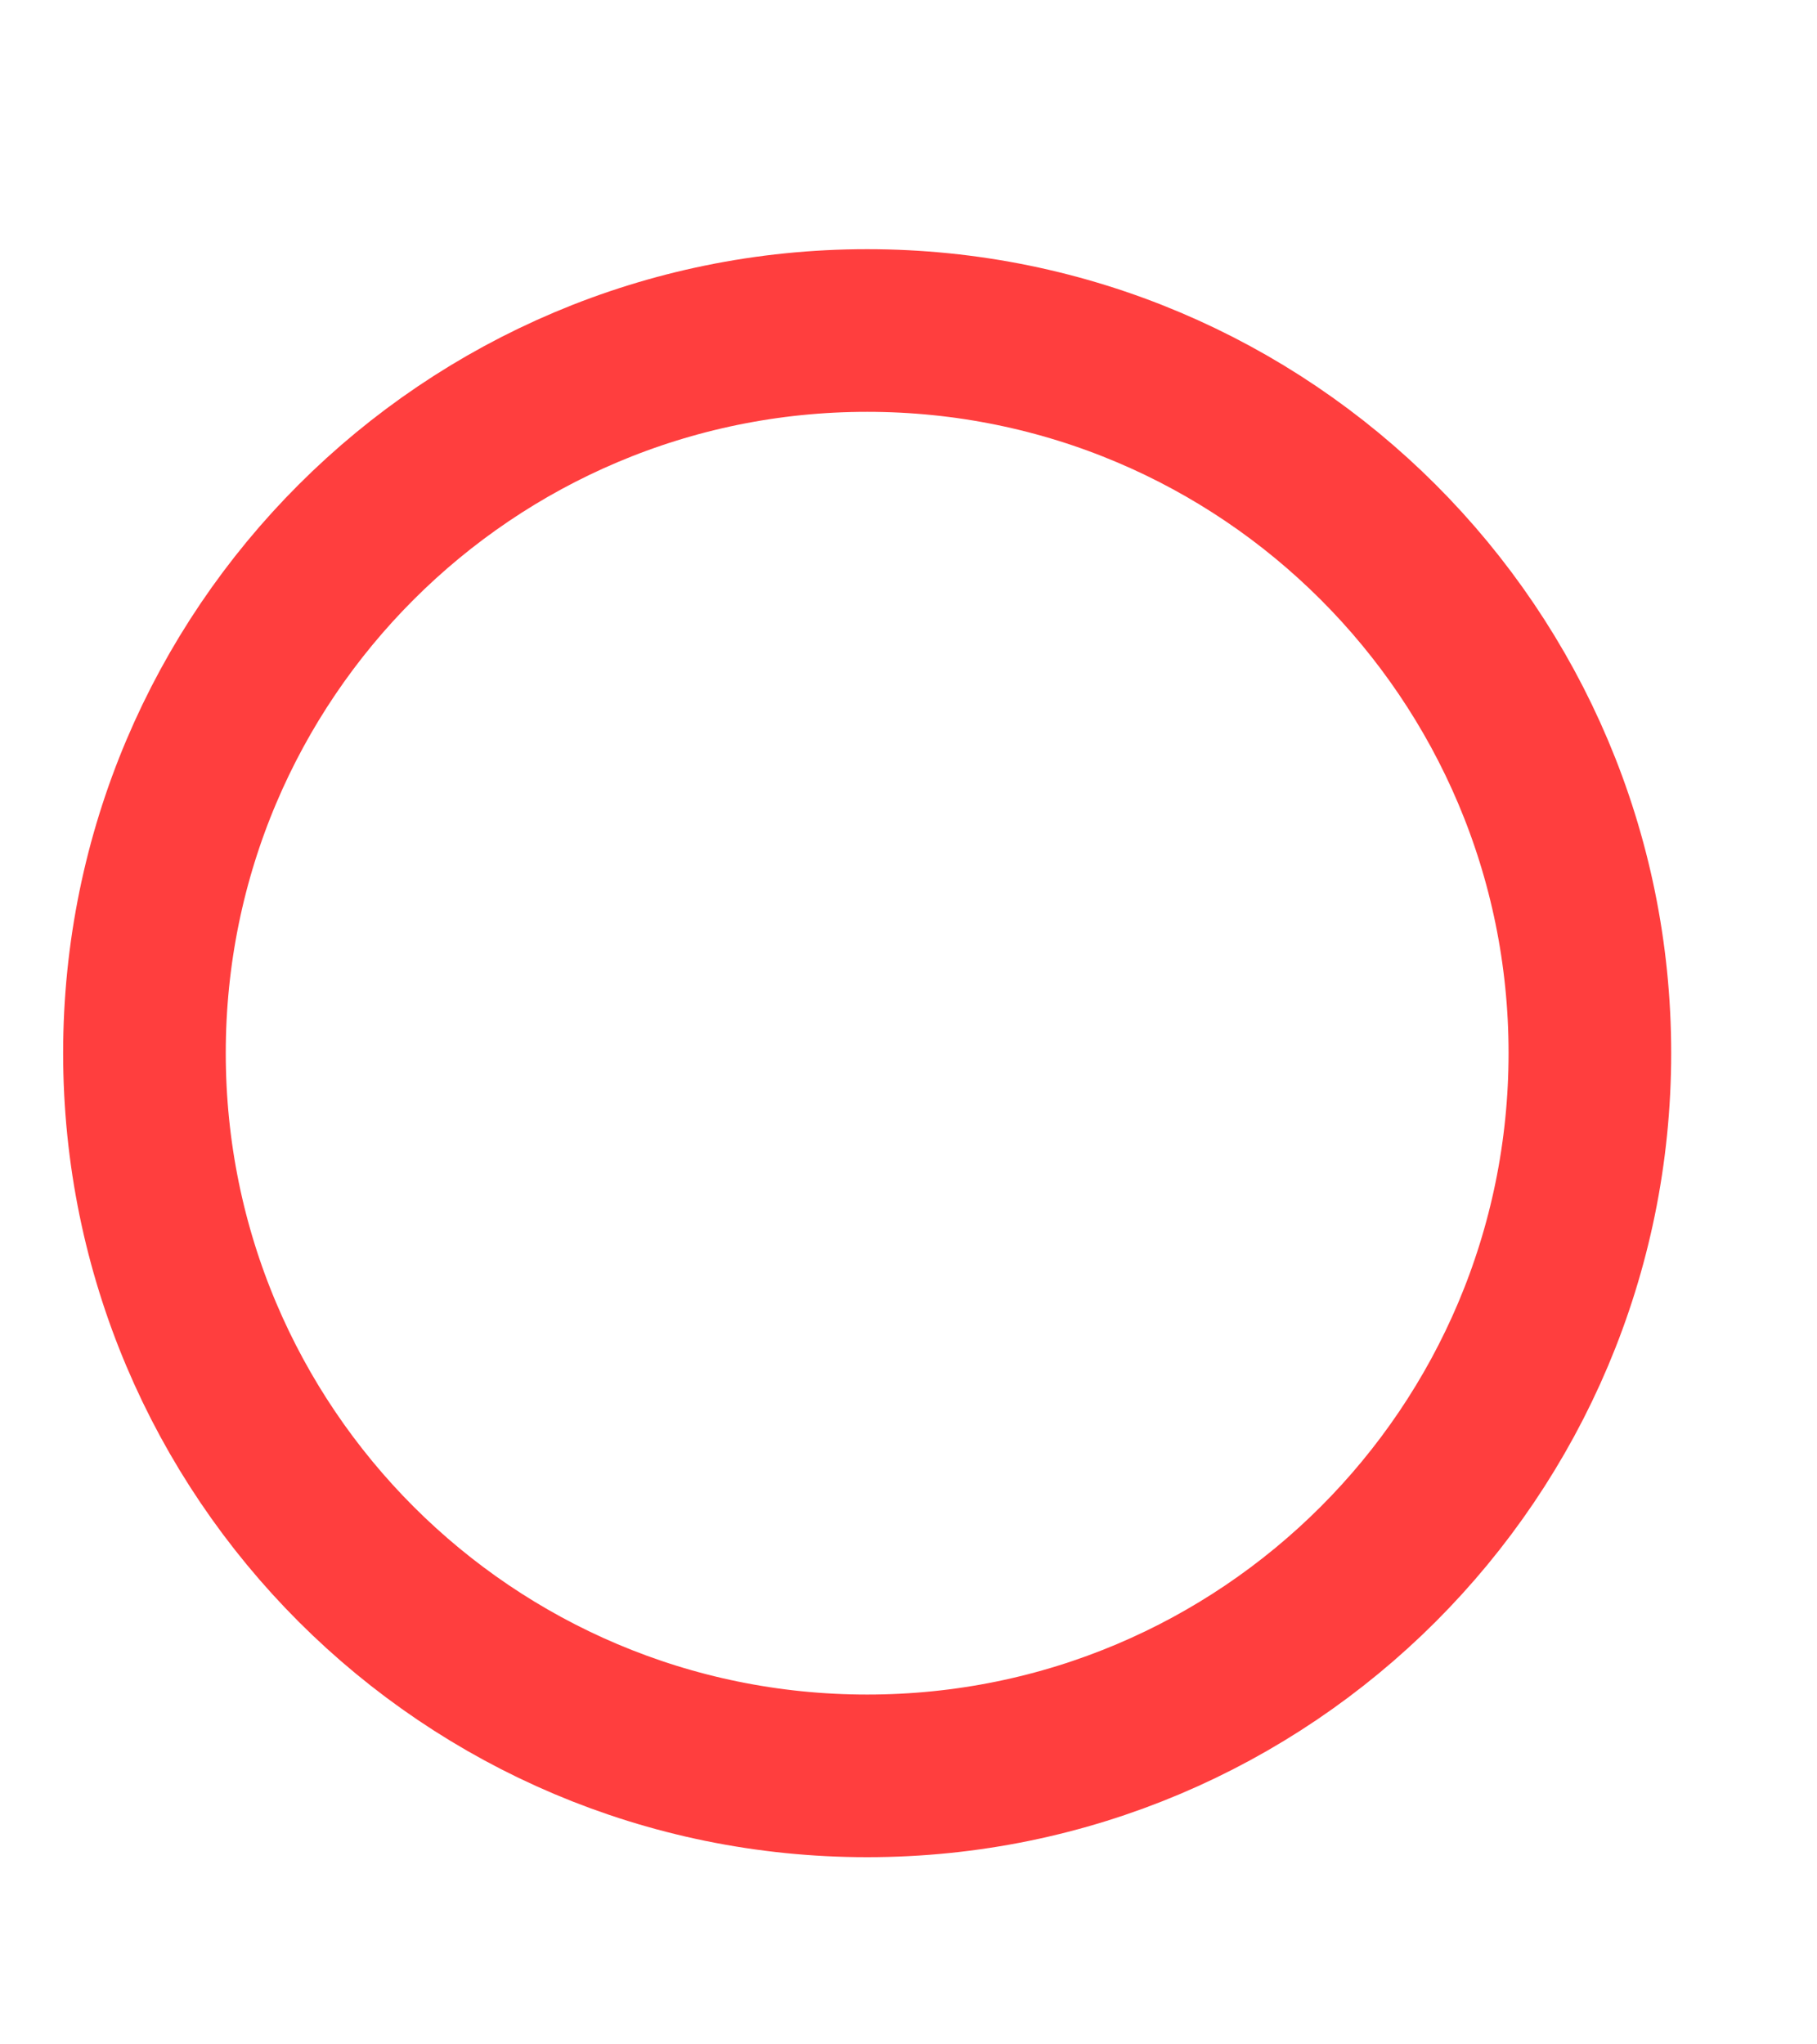<svg xmlns="http://www.w3.org/2000/svg" width="8" height="9" viewBox="0 0 8 9" fill="none"><g clip-path="url(#clip0_2_3537)"><path d="M0.636 4.636C0.636 2.879 2.061 1.455 3.818 1.455C5.575 1.455 7 2.879 7 4.636C7 6.394 5.575 7.818 3.818 7.818C2.061 7.818 0.636 6.394 0.636 4.636Z" stroke="#FF3E3E" stroke-width="0.716" stroke-linecap="round" stroke-linejoin="round"></path></g><defs><clipPath id="clip0_2_3537"><rect width="7.636" height="7.636" fill="white" transform="matrix(-4.37114e-08 -1 -1 4.37114e-08 7.636 8.455)"></rect></clipPath></defs></svg>